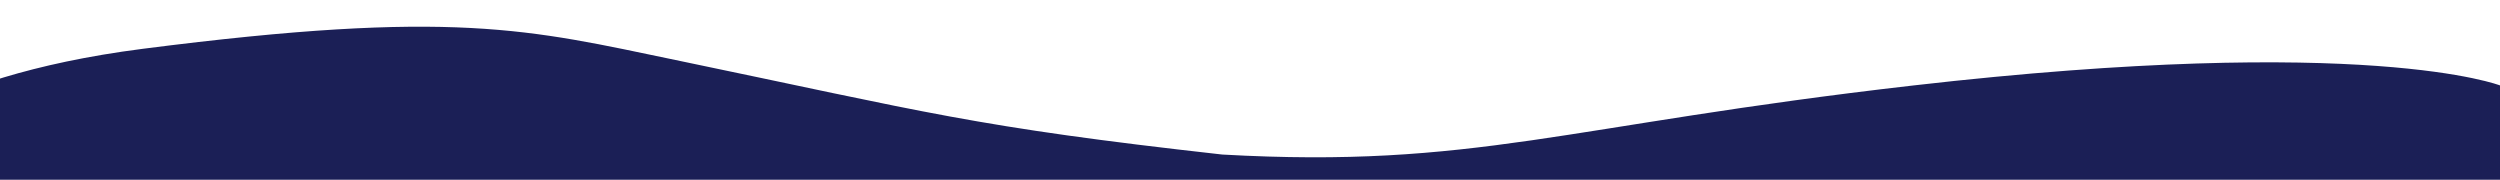 <?xml version="1.0" encoding="UTF-8"?> <svg xmlns="http://www.w3.org/2000/svg" width="4353" height="313" viewBox="0 0 4353 313" fill="none"> <g clip-path="url(#clip0_143:12)"> <path d="M248.313 85.02C-139.371 134.809 -252.248 269.084 -252.248 269.084L-252.248 459L4353.43 459V421.307V148.893C4353.43 148.893 4122.81 58.054 3330.7 148.893C2723.49 218.528 2567.32 293.834 2128.17 269.084C1693.13 220.394 1617.15 196.146 1176 104.437C920.432 51.309 790.067 15.446 248.313 85.02Z" fill="#1B1F56"></path> </g> <defs> <clipPath id="clip0_143:12"> <rect width="4353" height="313" fill="white"></rect> </clipPath> </defs> </svg> 